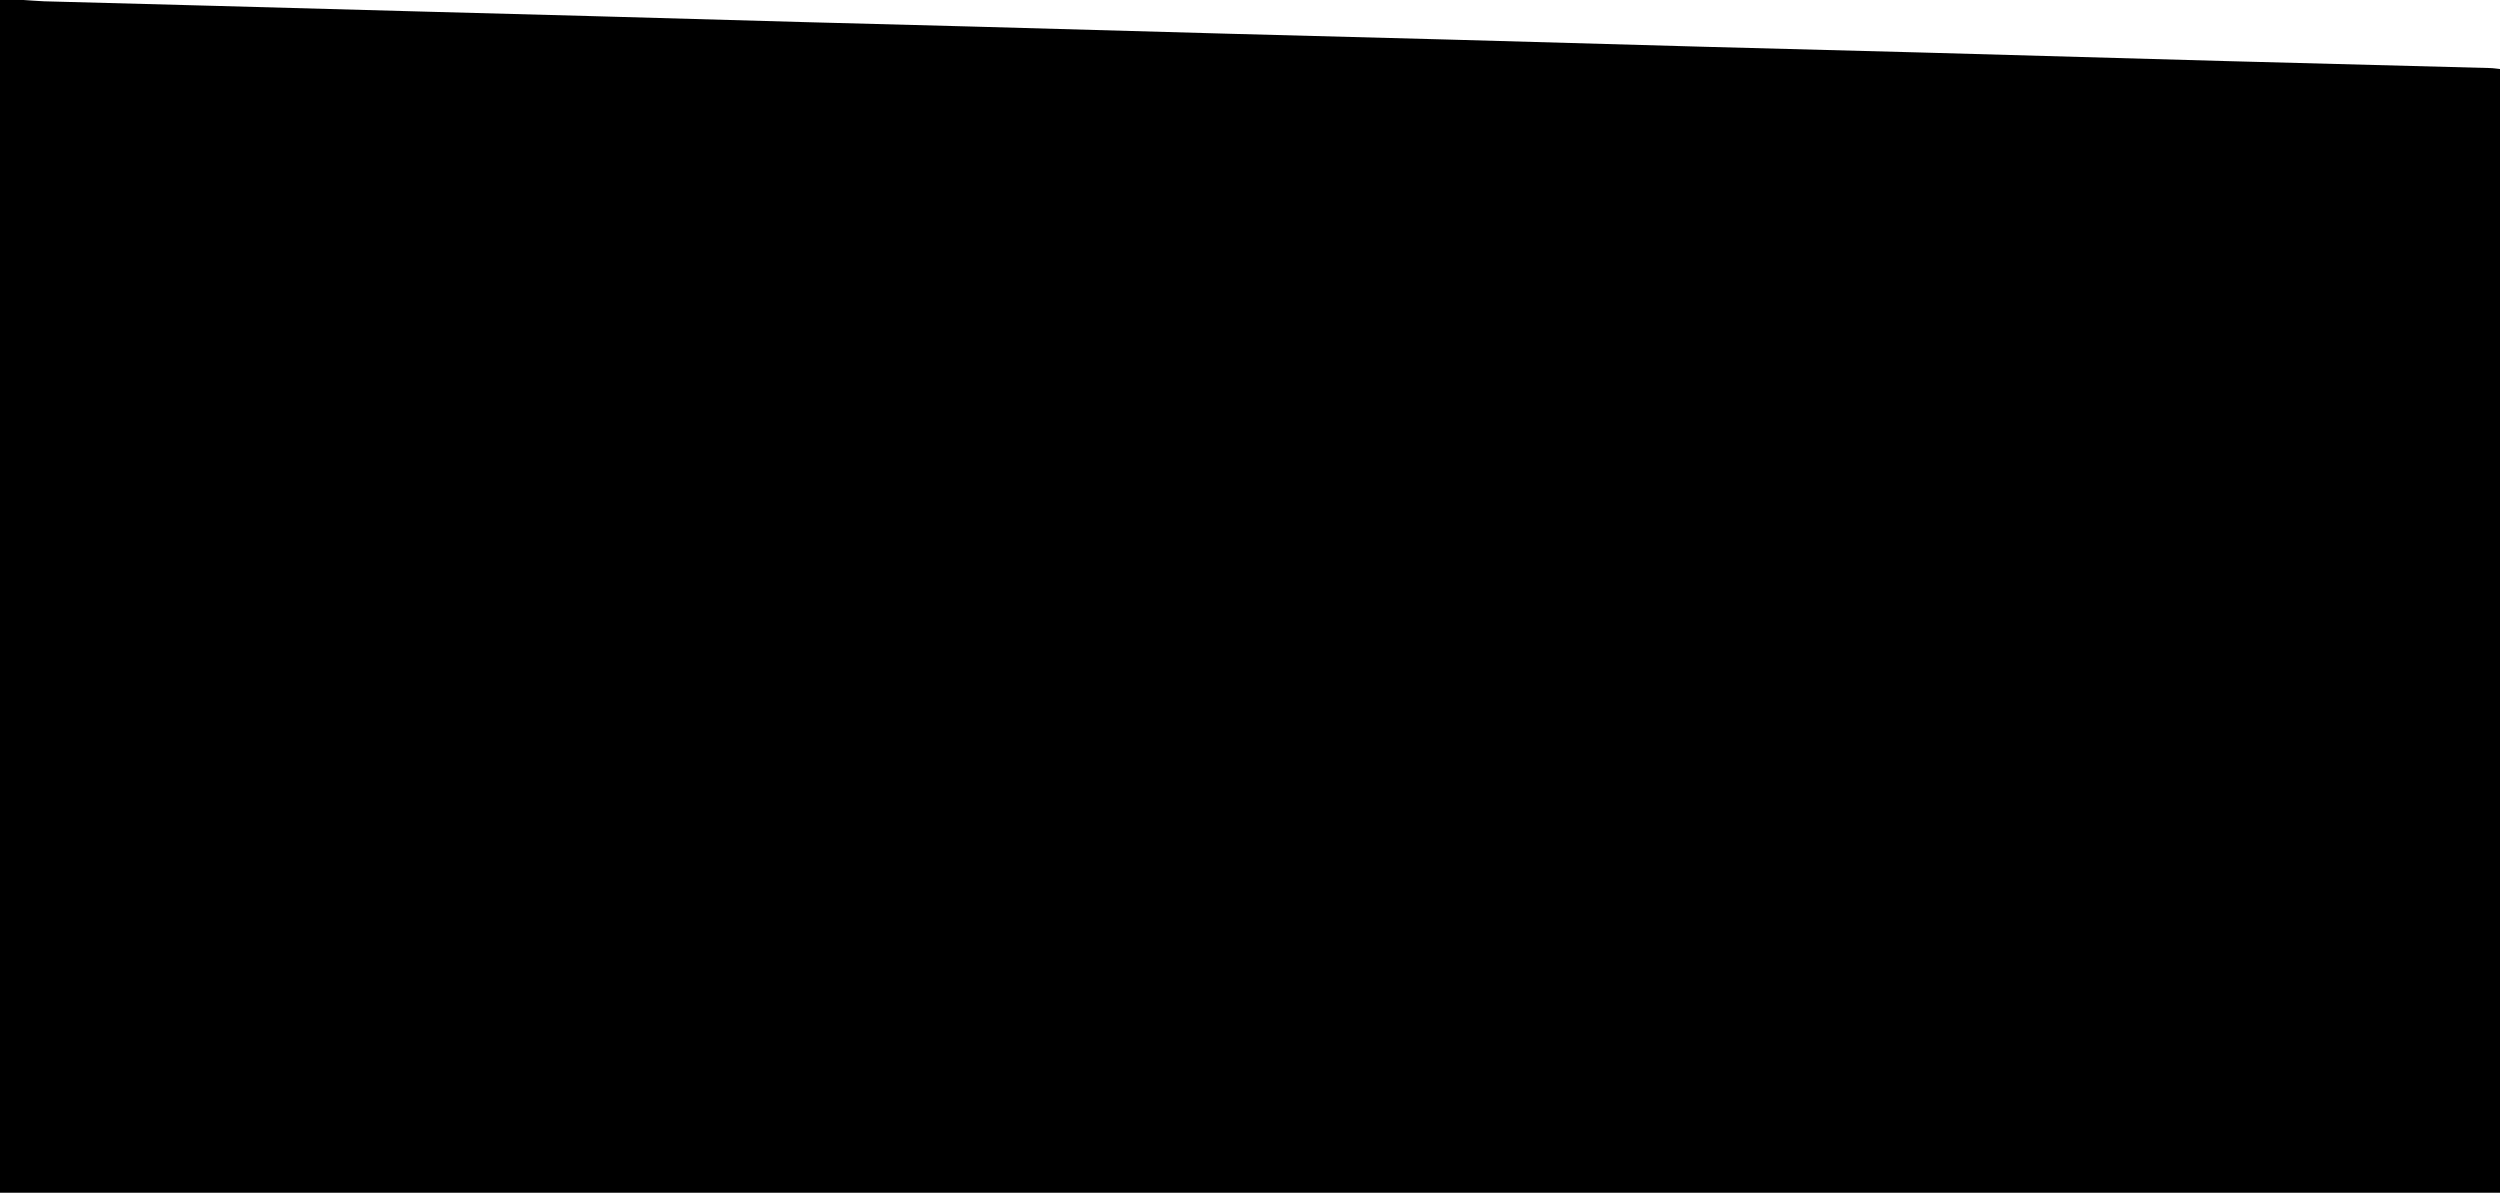 <svg xmlns="http://www.w3.org/2000/svg" id="bc60fe2d-e4f0-4d52-9088-b001ba82bcf9" data-name="Layer 1" viewBox="0 0 1919.76 915.89"><path d="M1919.76,53v862.9H0V0H18c5.3.32,10.59.8,15.89,1q63.94,1.76,127.9,3.42Q245.22,6.65,328.66,9q62.44,1.71,124.9,3.35Q536,14.62,618.42,17c42.3,1.16,84.6,2.19,126.9,3.36q100.42,2.76,200.83,5.62c54.63,1.5,109.25,2.84,163.88,4.34q99.92,2.74,199.83,5.63c55,1.51,109.91,2.83,164.87,4.35q117.39,3.23,234.8,6.61,101.16,2.76,202.33,5.34C1914.5,52.28,1917.13,52.73,1919.76,53Z"></path></svg>